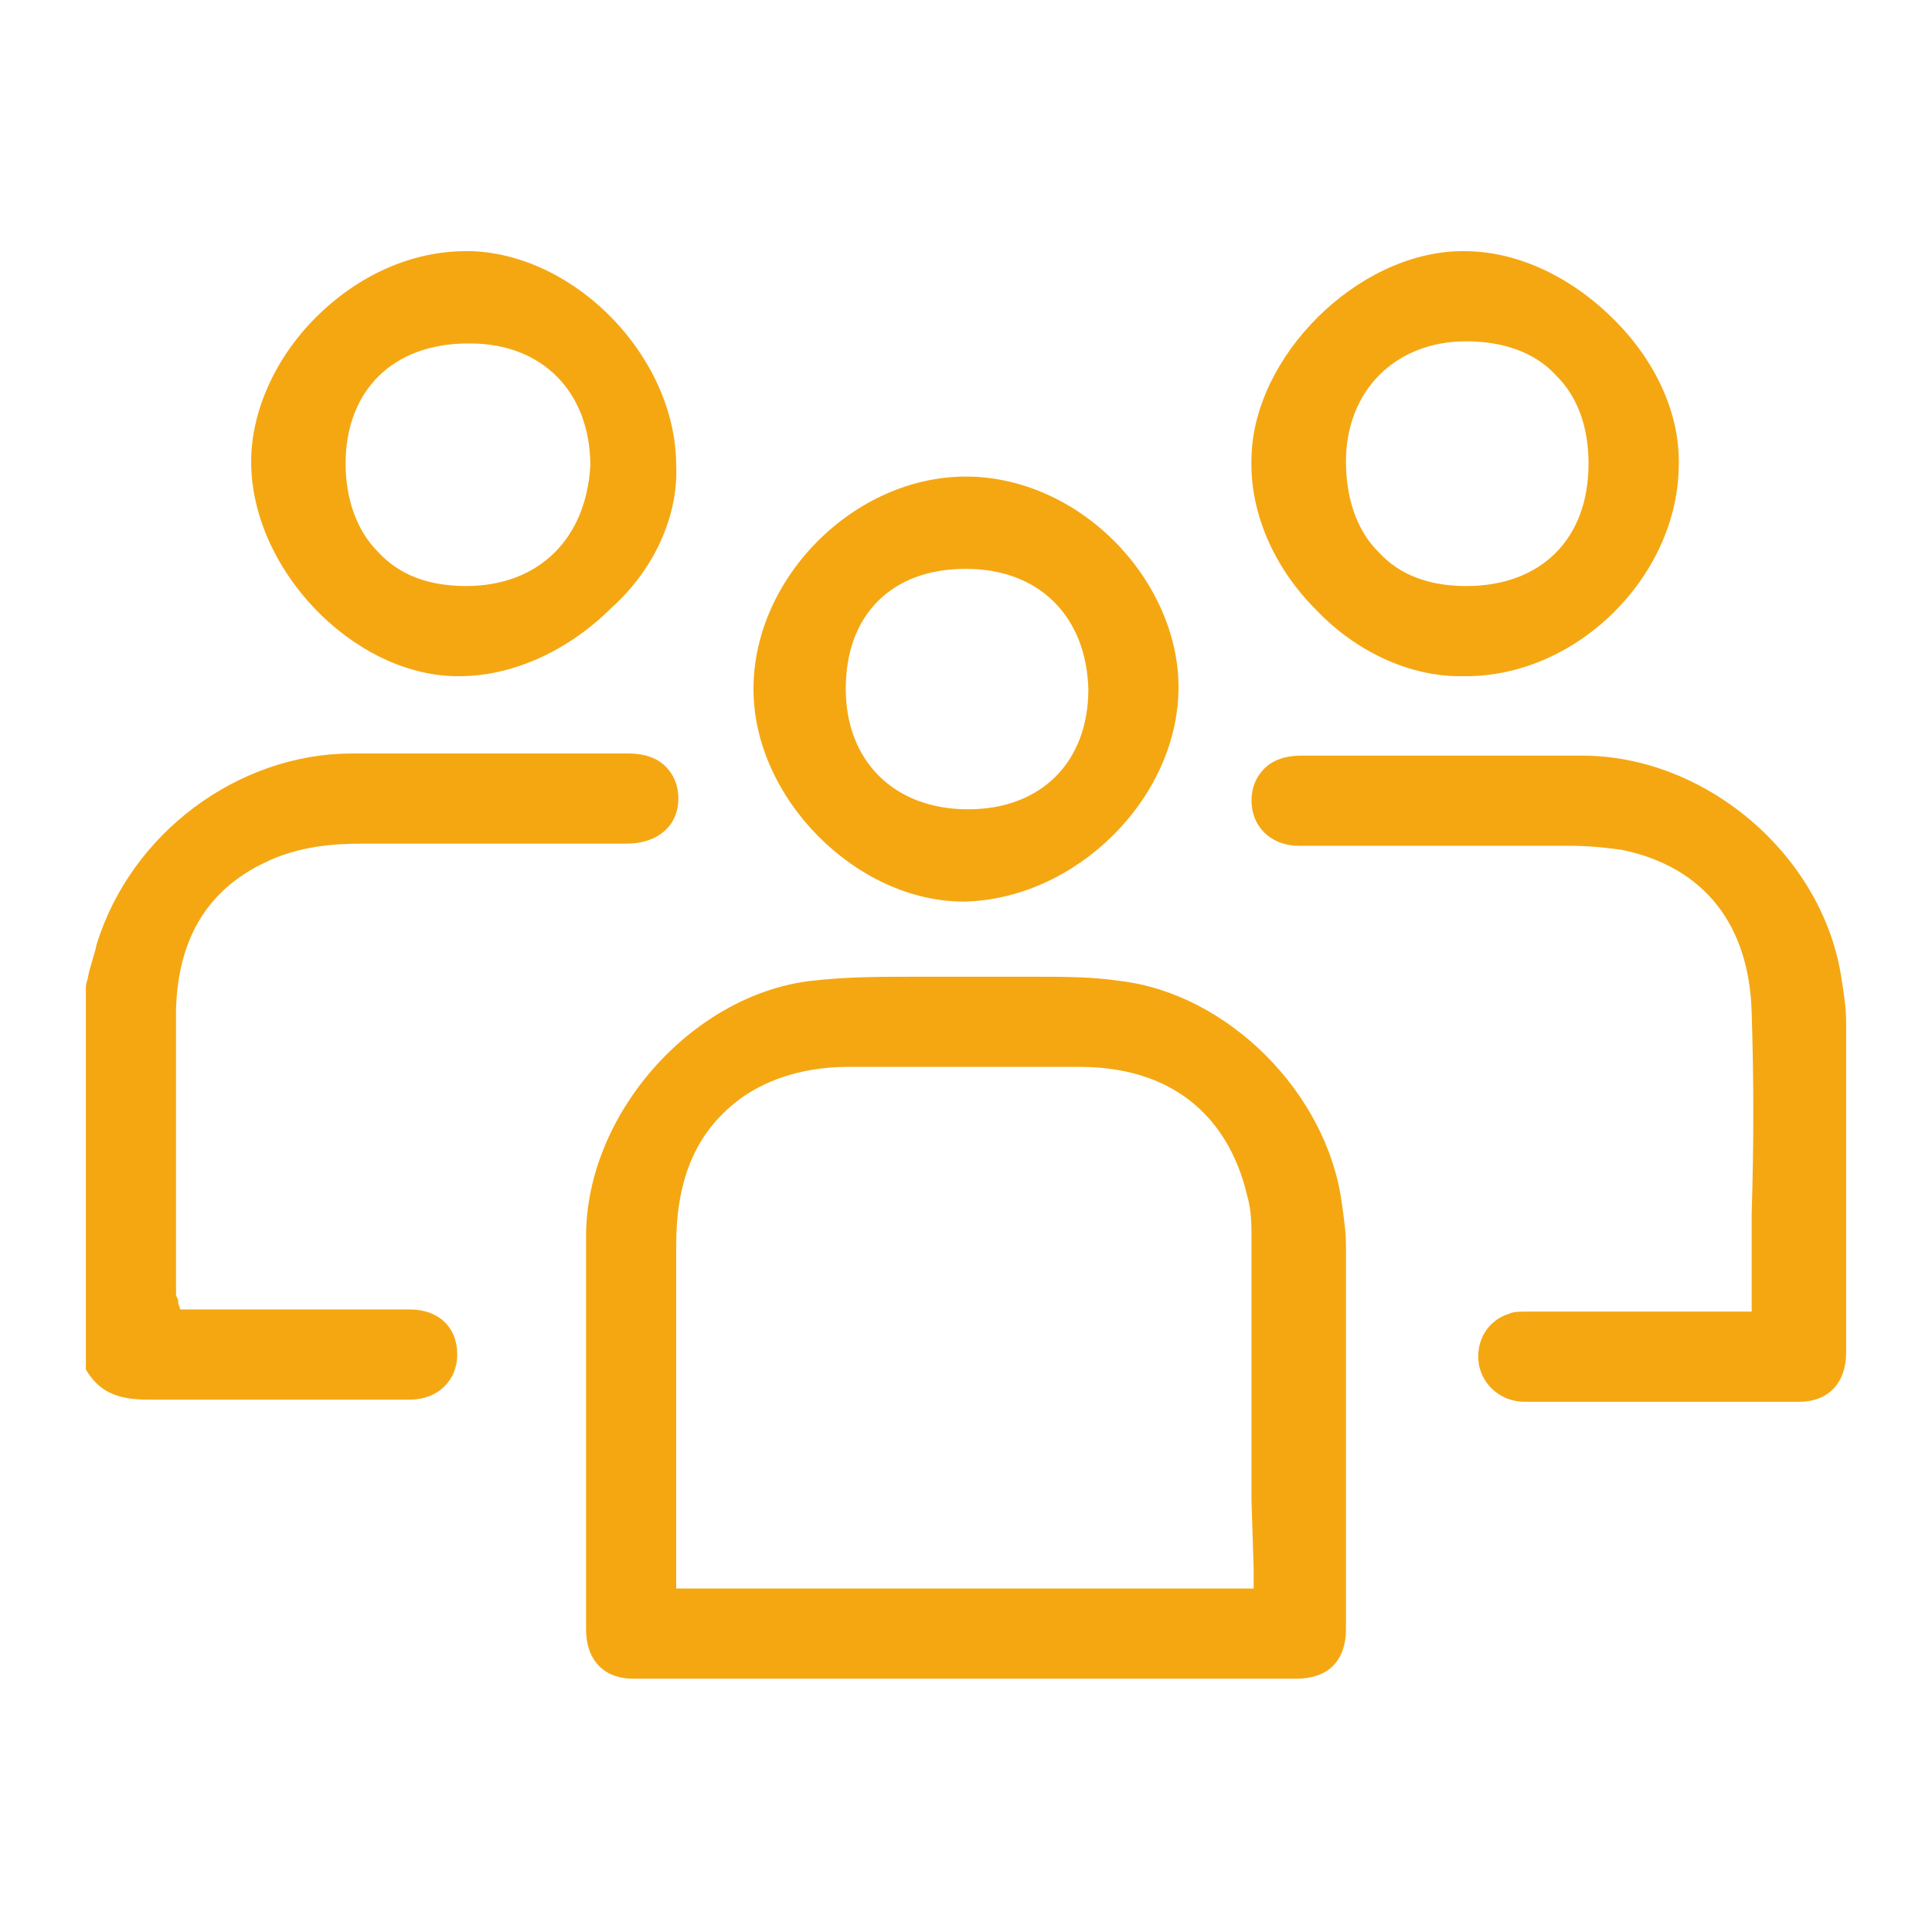<?xml version="1.0" encoding="UTF-8"?> <!-- Generator: Adobe Illustrator 24.0.2, SVG Export Plug-In . SVG Version: 6.00 Build 0) --> <svg xmlns="http://www.w3.org/2000/svg" xmlns:xlink="http://www.w3.org/1999/xlink" version="1.1" id="Capa_1" x="0px" y="0px" viewBox="0 0 90 90" style="enable-background:new 0 0 90 90;" xml:space="preserve"> <style type="text/css"> .st0{fill:#F5A712;} </style> <g> <g> <path class="st0" d="M31.6,37.2c0-0.6-0.2-1.1-0.6-1.5c-0.4-0.4-1-0.6-1.7-0.6l-0.3,0c-1.3,0-2.5,0-3.8,0c-1.3,0-2.5,0-3.8,0 c-1.9,0-3.4,0-4.8,0l-0.2,0c-5.3,0-10.3,3.7-11.9,8.9c-0.1,0.5-0.3,1-0.4,1.5C4.1,45.6,4,45.8,4,46v17.8c0.6,1,1.4,1.4,2.9,1.4 l0.2,0c1.5,0,3.2,0,5.2,0c1.1,0,2.2,0,3.3,0c1.1,0,2.2,0,3.3,0l0.2,0c1.3,0,2.2-0.9,2.2-2.1c0-1.3-0.9-2.1-2.2-2.1 c-1.1,0-2.3,0-3.4,0l-3.1,0l-2.7,0l-0.3,0l-0.3,0H8.8H8.4l-0.1-0.3c0-0.1,0-0.1,0-0.1c0-0.1-0.1-0.2-0.1-0.3c0-1.3,0-2.6,0-3.9 c0-3.1,0-6.3,0-9.4c0.1-3.2,1.4-5.5,4.1-6.8c1.6-0.8,3.3-0.9,4.6-0.9c4.1,0,8.2,0,12.3,0C30.6,39.3,31.6,38.5,31.6,37.2z"></path> </g> <g> <path class="st0" d="M62.1,77.6c0.4-0.4,0.6-1,0.6-1.7l0-3.9c0-4.7,0-9.3,0-14c0-0.6-0.1-1.3-0.2-2c-0.7-5.1-5.3-9.7-10.3-10.3 c-1.3-0.2-2.7-0.2-3.8-0.2c-0.4,0-0.9,0-1.3,0c-0.3,0-0.7,0-1,0l-0.3,0c-0.6,0-1.1,0-1.7,0c-0.6,0-1.1,0-1.7,0c-1.4,0-3,0-4.7,0.2 c-5.5,0.7-10.4,6.2-10.4,11.9c0,5.1,0,10.2,0,15.3l0,3c0,1.4,0.8,2.3,2.2,2.3l6.9,0l4.3,0l4.3,0h0.5v0h3.4h3.8l7.7,0 C61.1,78.2,61.7,78,62.1,77.6z M58.4,73.1c0,0.1,0,0.2,0,0.3l0,0.2l0,0.4h-0.4H32h-0.5v-0.5v-1c0-1.4,0-2.8,0-4.3 c0-3.4,0-6.8,0-10.2c0-3.2,1-5.4,3.1-6.9c1.3-0.9,3-1.4,4.9-1.4c1.8,0,3.7,0,5.5,0c1.8,0,3.5,0,5.3,0c4.2,0,6.9,2.2,7.8,6 c0.2,0.7,0.2,1.4,0.2,2c0,4.1,0,8.2,0,12.2L58.4,73.1z"></path> </g> <g> <path class="st0" d="M86,63l0-1.7c0-4.6,0-9.1,0-13.7c0-0.6-0.1-1.3-0.2-1.9c-0.8-5.8-6.3-10.5-12.1-10.5c-1.8,0-3.5,0-5.3,0 l-4.9,0l-2.9,0c-0.7,0-1.3,0.2-1.7,0.6c-0.4,0.4-0.6,0.9-0.6,1.5c0,1.2,0.9,2.1,2.2,2.1l1.5,0l2.6,0l2.6,0c2,0,3.9,0,5.9,0 c1,0,1.8,0.1,2.5,0.2c3.8,0.8,5.9,3.5,6,7.6c0.1,3.1,0.1,6.1,0,9.3c0,1.4,0,2.7,0,4.1v0.5h-0.5H81h-0.2h-0.2l-1.1,0h-1l-1,0 c-2.1,0-4.3,0-6.4,0c-0.3,0-0.6,0-0.8,0.1c-1,0.3-1.6,1.3-1.4,2.4c0.2,1,1.1,1.7,2.1,1.7c1.9,0,3.7,0,5.6,0l4,0l3.2,0 C85.2,65.3,86,64.4,86,63z"></path> </g> <g> <path class="st0" d="M54.9,32c0-2.4-1.1-4.9-3-6.8c-1.9-1.9-4.4-3-6.9-3h0c-5.2,0-9.9,4.7-9.9,9.9c0,5.1,4.8,9.9,9.8,9.9 C50.1,41.9,54.9,37.2,54.9,32z M45.1,37.7L45.1,37.7c-3.5,0-5.7-2.3-5.7-5.6c0-1.7,0.5-3.1,1.5-4.1c1-1,2.4-1.5,4.1-1.5 c3.4,0,5.6,2.2,5.7,5.6C50.7,35.5,48.5,37.7,45.1,37.7z"></path> </g> <g> <path class="st0" d="M78.2,21.8c0.1-2.4-1-4.9-3-6.9c-2-2-4.5-3.2-7-3.2l-0.2,0c-4.8,0.1-9.6,4.9-9.7,9.6c-0.1,2.5,1,5.1,3,7.1 c1.9,2,4.4,3.1,6.7,3.1l0.1,0C73.4,31.6,78.1,26.9,78.2,21.8z M68.3,27.3L68.3,27.3c-1.7,0-3.1-0.5-4.1-1.6c-1-1-1.5-2.5-1.5-4.2 c0-3.3,2.3-5.6,5.6-5.6c1.7,0,3.2,0.5,4.2,1.6c1,1,1.5,2.4,1.5,4.1C74,25.1,71.8,27.3,68.3,27.3z"></path> </g> <g> <path class="st0" d="M31.5,21.7c0-5-4.6-9.8-9.5-10c-0.1,0-0.2,0-0.3,0c-2.5,0-5,1.1-7,3.1c-1.9,1.9-3,4.4-3,6.7 c0,5,4.7,9.9,9.5,10c0.1,0,0.2,0,0.2,0c2.5,0,5.1-1.2,7.1-3.2C30.5,26.5,31.6,24,31.5,21.7z M21.7,27.3L21.7,27.3L21.7,27.3 c-1.7,0-3.1-0.5-4.1-1.6c-1-1-1.5-2.5-1.5-4.1c0-3.4,2.2-5.6,5.7-5.6l0.1,0c3.4,0,5.6,2.3,5.6,5.7C27.3,25.1,25.1,27.3,21.7,27.3z "></path> </g> </g> </svg> 